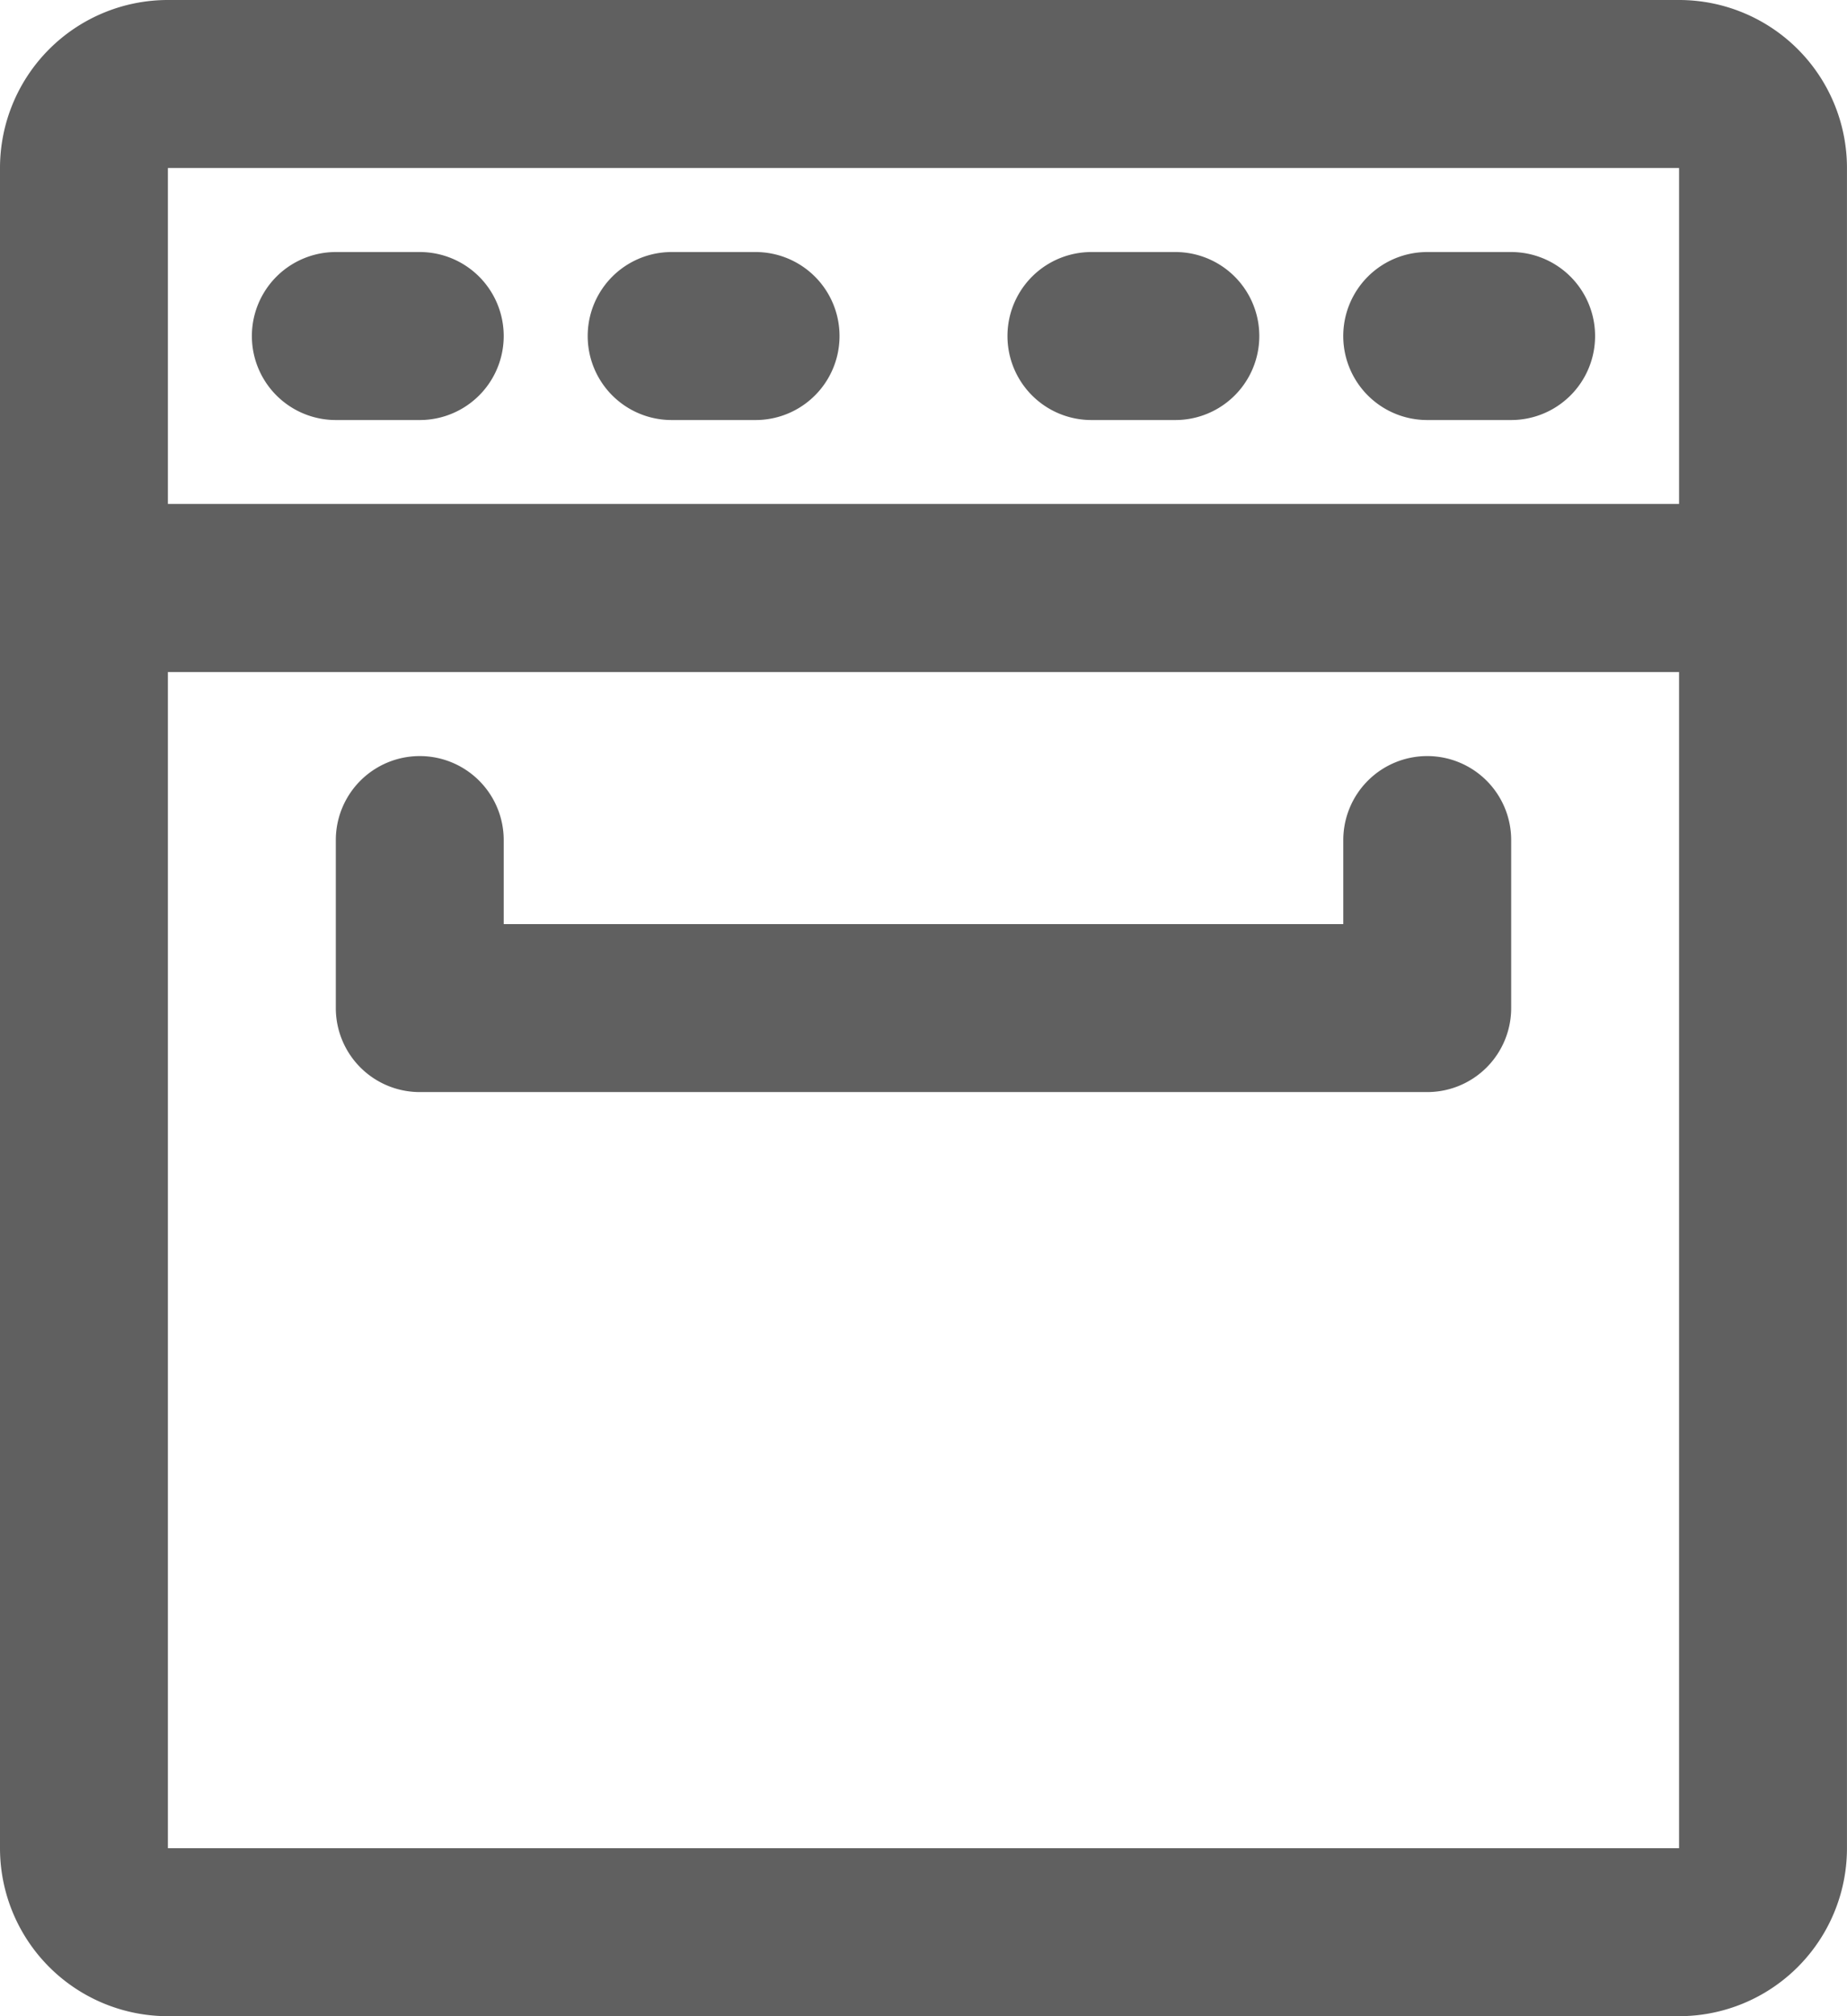 <svg id="oven" xmlns="http://www.w3.org/2000/svg" width="53.179" height="58.013" viewBox="0 0 53.179 58.013">
  <path id="Path_683" data-name="Path 683" d="M53.344,4H9.834A4.834,4.834,0,0,0,5,8.834V57.179a4.834,4.834,0,0,0,4.834,4.834h43.51a4.834,4.834,0,0,0,4.834-4.834V8.834A4.834,4.834,0,0,0,53.344,4Zm0,4.834V18.5H9.834V8.834ZM9.834,57.179V23.338h43.51V57.179Z" transform="translate(-5 -4)" fill="#606060"/>
  <path id="Path_684" data-name="Path 684" d="M10.417,11.834h2.417a2.417,2.417,0,0,0,0-4.834H10.417a2.417,2.417,0,0,0,0,4.834Z" transform="translate(-0.748 0.252)" fill="#606060"/>
  <path id="Path_685" data-name="Path 685" d="M14.417,11.834h2.417a2.417,2.417,0,0,0,0-4.834H14.417a2.417,2.417,0,0,0,0,4.834Z" transform="translate(4.921 0.252)" fill="#606060"/>
  <path id="Path_686" data-name="Path 686" d="M19.417,11.834h2.417a2.417,2.417,0,0,0,0-4.834H19.417a2.417,2.417,0,0,0,0,4.834Z" transform="translate(12.007 0.252)" fill="#606060"/>
  <path id="Path_687" data-name="Path 687" d="M23.417,11.834h2.417a2.417,2.417,0,0,0,0-4.834H23.417a2.417,2.417,0,0,0,0,4.834Z" transform="translate(17.675 0.252)" fill="#606060"/>
  <path id="Path_688" data-name="Path 688" d="M40.424,13a2.417,2.417,0,0,0-2.417,2.417v2.417H13.834V15.417a2.417,2.417,0,1,0-4.834,0v4.834a2.417,2.417,0,0,0,2.417,2.417H40.424a2.417,2.417,0,0,0,2.417-2.417V15.417A2.417,2.417,0,0,0,40.424,13Z" transform="translate(0.669 8.755)" fill="#606060"/>
</svg>
